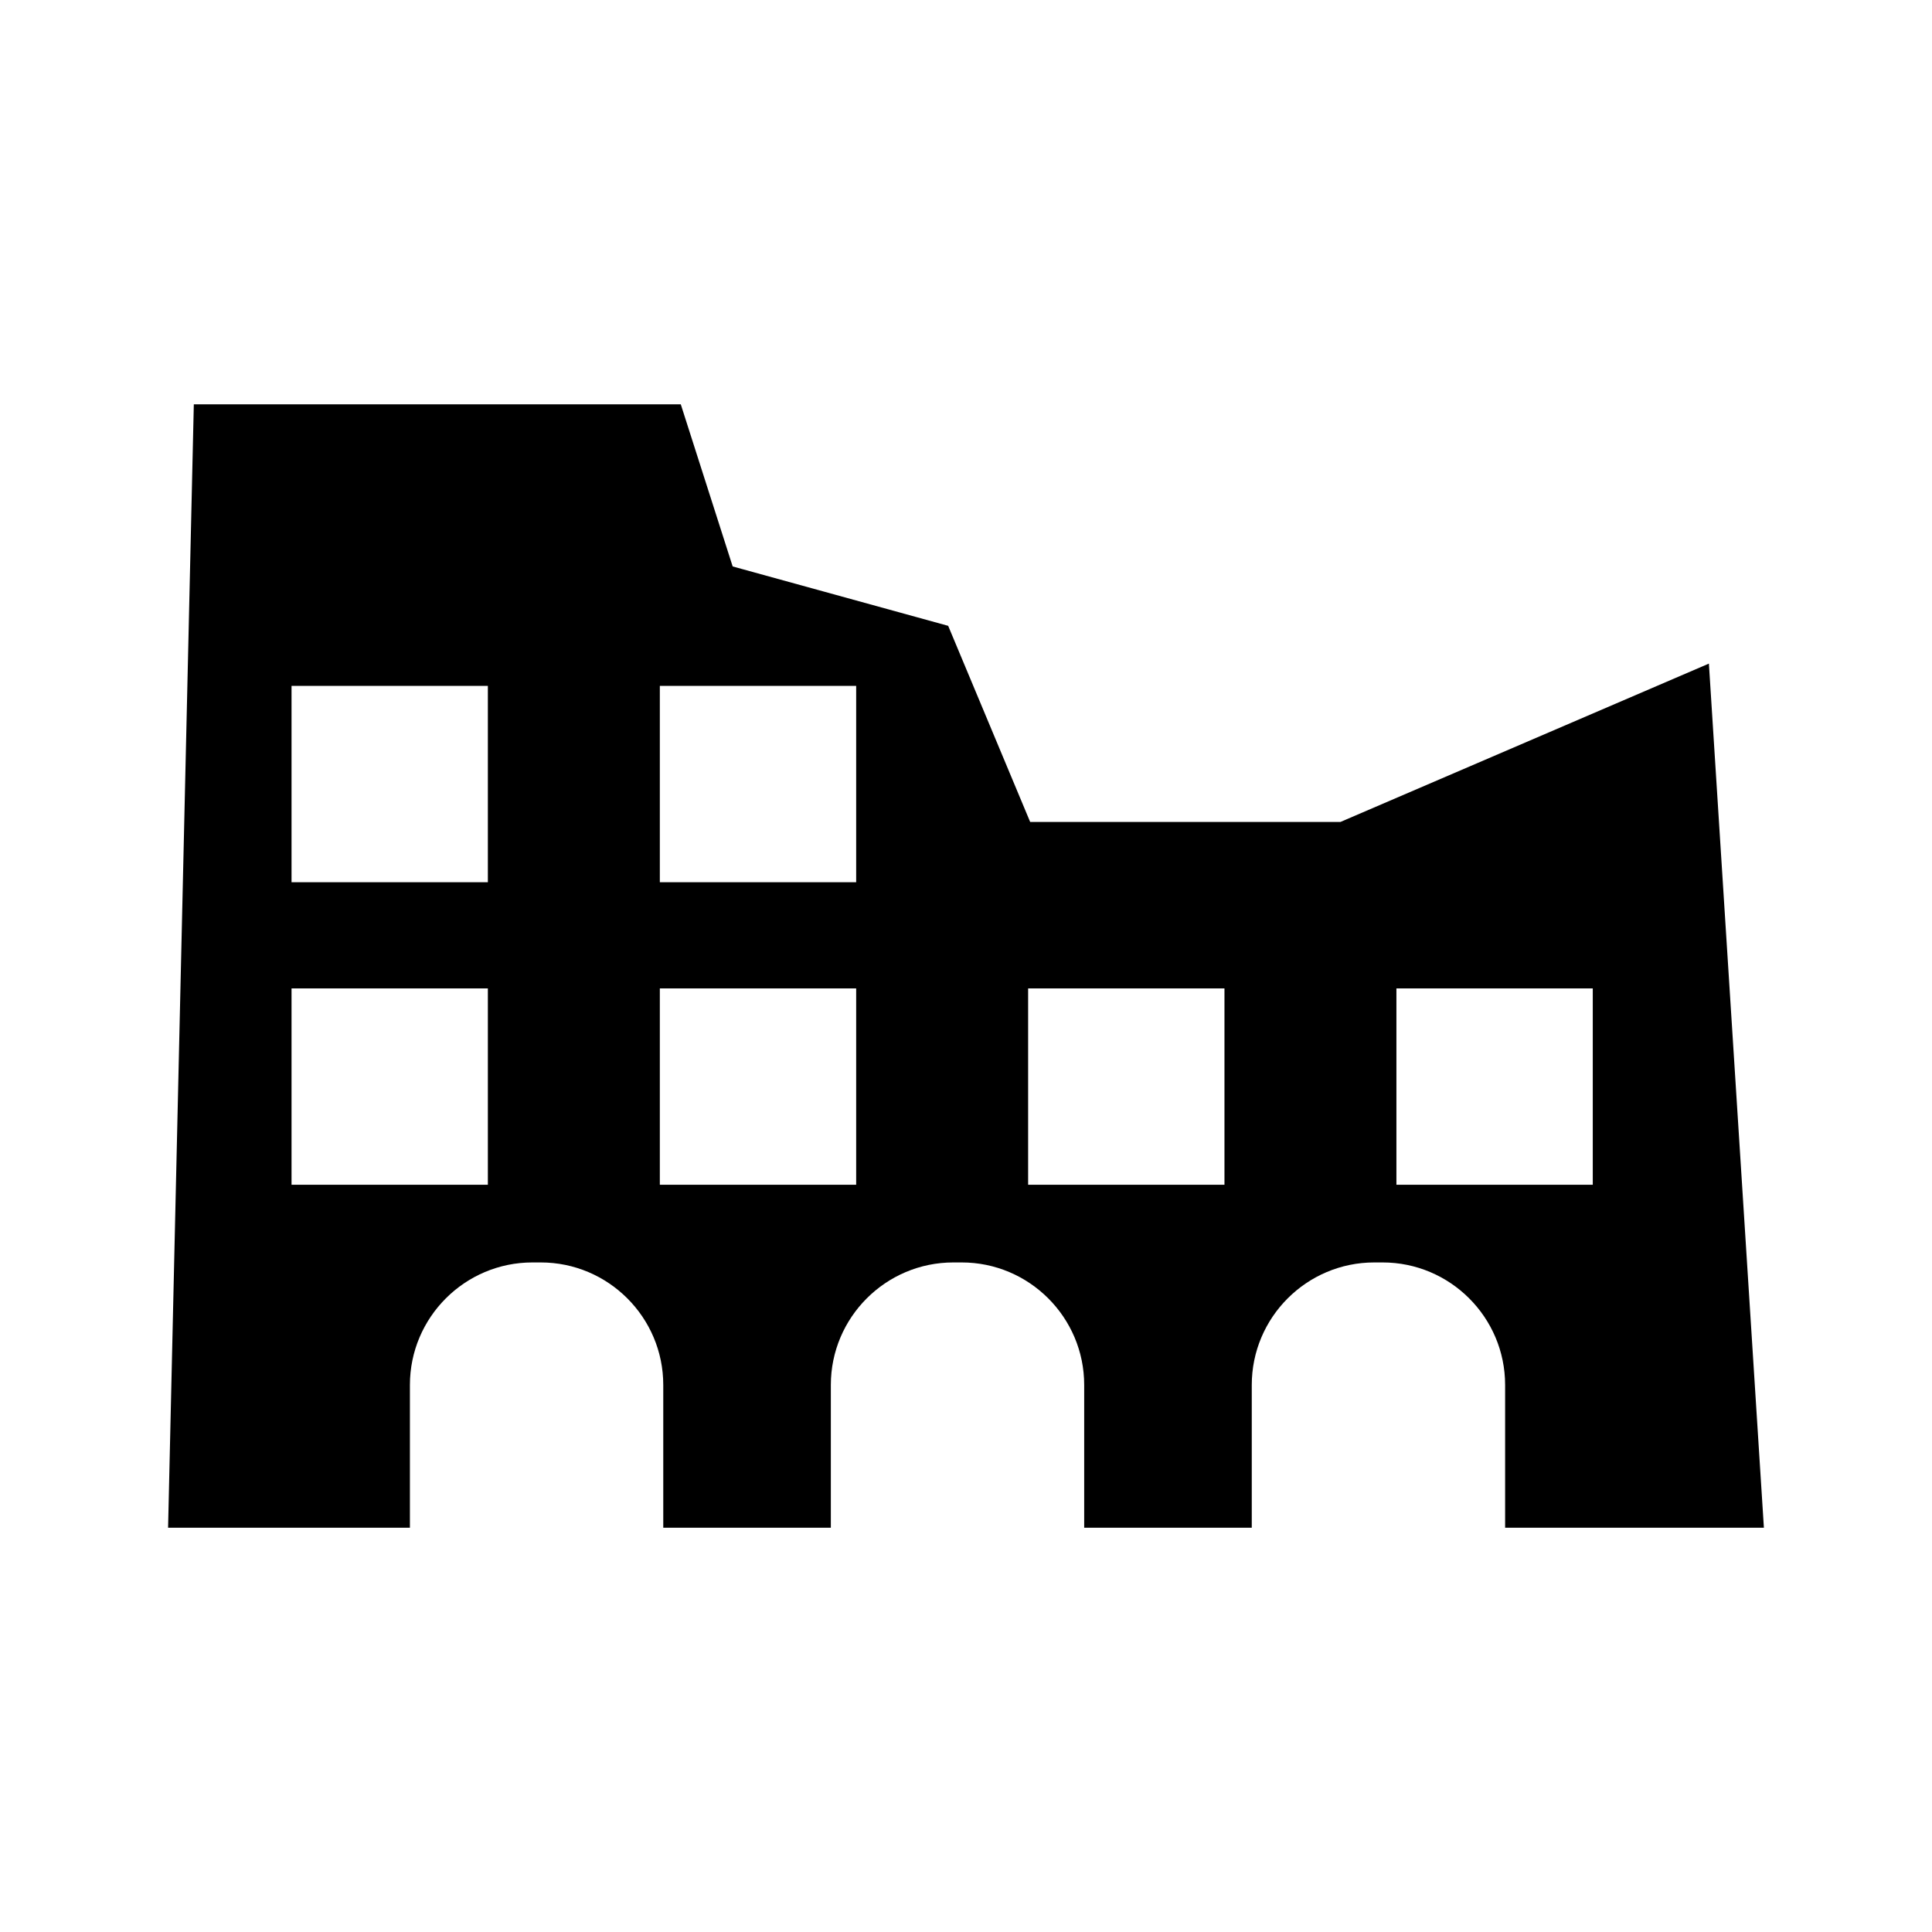 <?xml version="1.0" encoding="UTF-8"?>
<!-- Uploaded to: SVG Repo, www.svgrepo.com, Generator: SVG Repo Mixer Tools -->
<svg fill="#000000" width="800px" height="800px" version="1.1" viewBox="144 144 512 512" xmlns="http://www.w3.org/2000/svg">
 <path d="m611.45 548.86-14.574-229-97.641 41.965-82.23-0.004-21.727-51.969-57.113-15.738-13.75-42.969h-129.05l-6.82 297.71h64.086v-37.828c0-17.902 14.566-32.469 32.469-32.469h2.203c17.902 0 32.469 14.566 32.469 32.469v37.828h44.41v-37.828c0-17.902 14.566-32.469 32.469-32.469h2.203c17.902 0 32.469 14.566 32.469 32.469v37.828h44.41v-37.828c0-17.902 14.566-32.469 32.469-32.469h2.203c17.902 0 32.469 14.566 32.469 32.469v37.828zm-338.16-90.887h-52.031v-52.031h52.031zm0-80.176h-52.031v-52.027h52.031zm97.605 80.176h-52.031v-52.031h52.031zm0-80.176h-52.031v-52.027h52.031zm97.602 80.176h-52.031v-52.031h52.031zm45.57 0v-52.031h52.035v52.031z"/>
</svg>